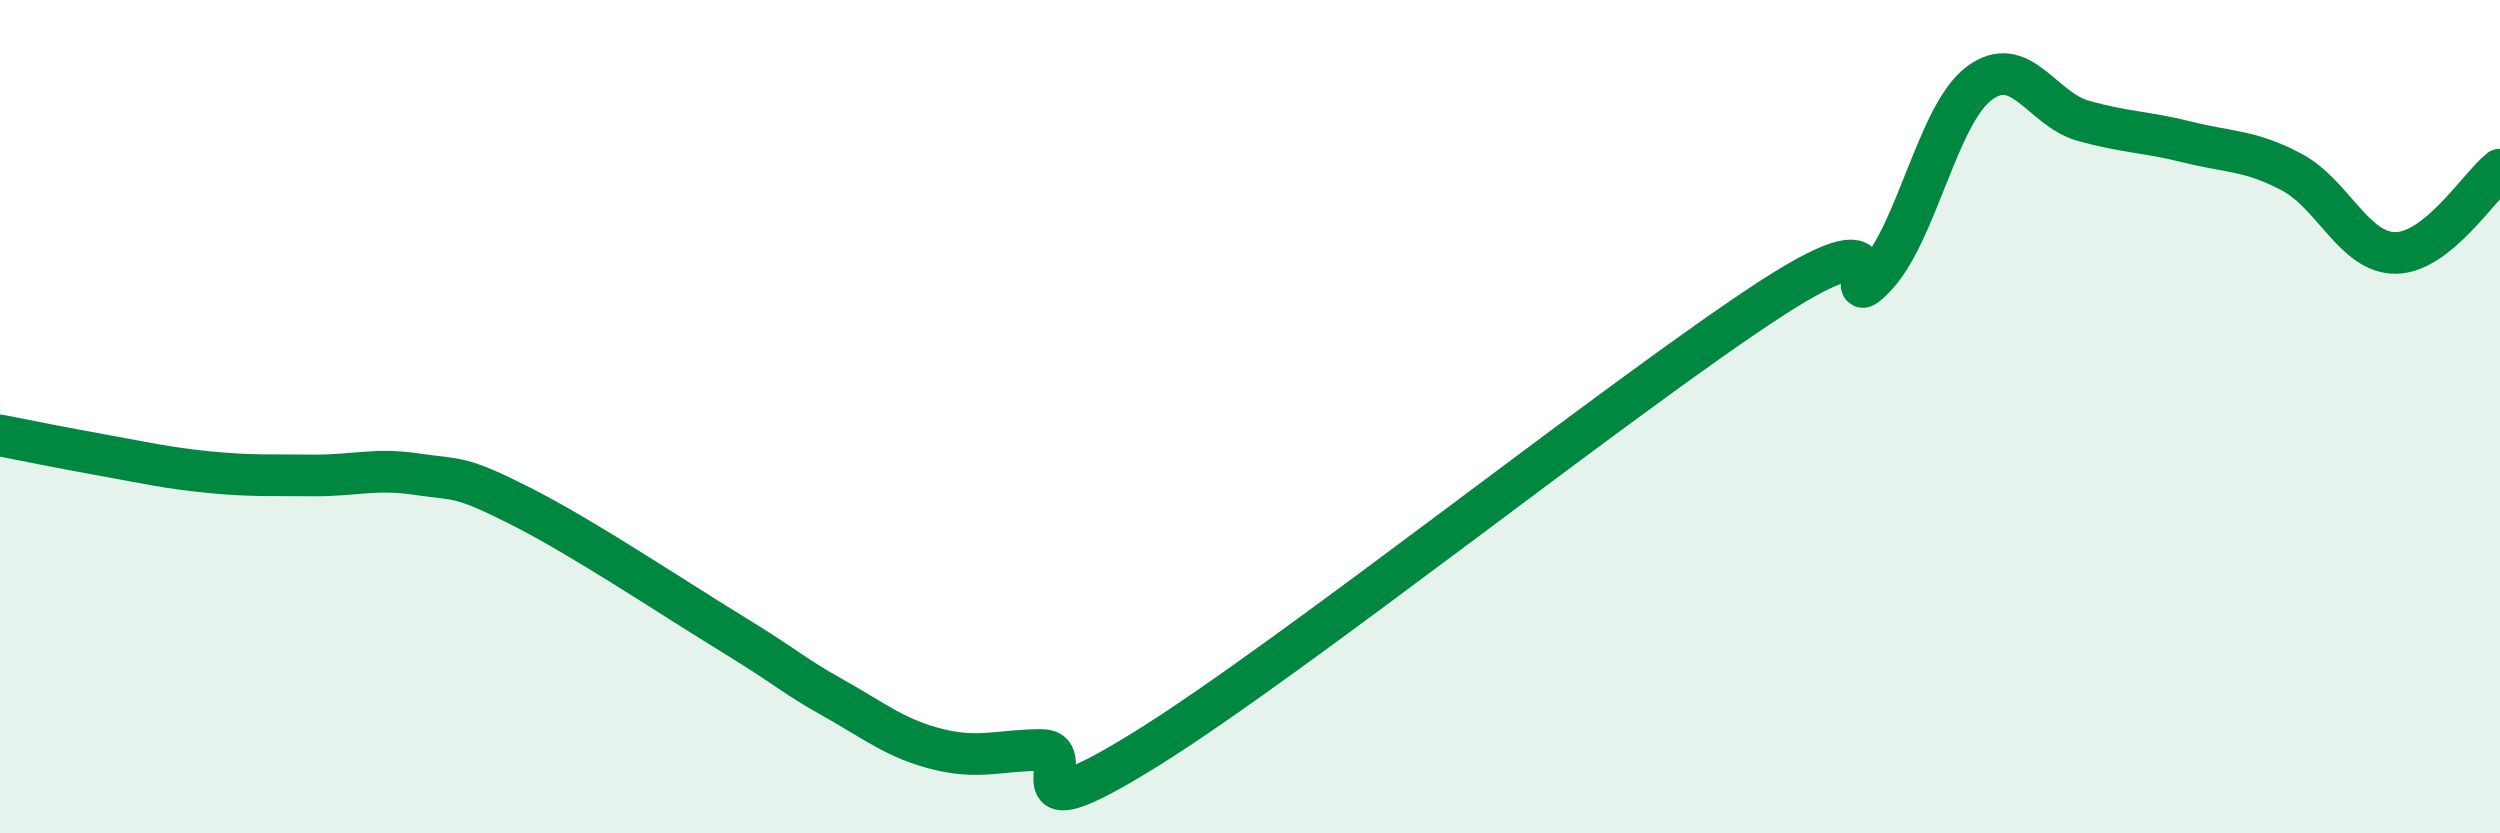 
    <svg width="60" height="20" viewBox="0 0 60 20" xmlns="http://www.w3.org/2000/svg">
      <path
        d="M 0,10.45 C 0.5,10.55 1.5,10.75 2.5,10.93 C 3.5,11.11 4,11.23 5,11.33 C 6,11.43 6.5,11.4 7.5,11.41 C 8.5,11.42 9,11.23 10,11.38 C 11,11.53 11,11.39 12.5,12.15 C 14,12.91 16,14.25 17.5,15.17 C 19,16.09 19,16.19 20,16.75 C 21,17.31 21.5,17.73 22.5,17.98 C 23.5,18.23 24,18 25,18 C 26,18 24,20.15 27.5,17.98 C 31,15.81 39,9.44 42.5,7.17 C 46,4.9 44,7.68 45,6.65 C 46,5.62 46.5,2.75 47.5,2 C 48.5,1.25 49,2.62 50,2.9 C 51,3.18 51.5,3.16 52.5,3.41 C 53.5,3.66 54,3.6 55,4.13 C 56,4.66 56.5,6.08 57.5,6.07 C 58.5,6.06 59.5,4.47 60,4.07L60 20L0 20Z"
        fill="#008740"
        opacity="0.1"
        stroke-linecap="round"
        stroke-linejoin="round"
      />
      <path
        d="M 0,10.45 C 0.5,10.55 1.5,10.75 2.5,10.93 C 3.5,11.11 4,11.23 5,11.33 C 6,11.43 6.5,11.4 7.5,11.41 C 8.5,11.42 9,11.23 10,11.38 C 11,11.53 11,11.39 12.5,12.15 C 14,12.91 16,14.25 17.5,15.17 C 19,16.09 19,16.19 20,16.75 C 21,17.31 21.5,17.73 22.5,17.98 C 23.5,18.23 24,18 25,18 C 26,18 24,20.15 27.5,17.98 C 31,15.81 39,9.44 42.5,7.17 C 46,4.9 44,7.68 45,6.65 C 46,5.62 46.5,2.75 47.5,2 C 48.5,1.25 49,2.62 50,2.9 C 51,3.18 51.5,3.16 52.5,3.41 C 53.5,3.66 54,3.6 55,4.13 C 56,4.66 56.5,6.08 57.5,6.07 C 58.5,6.06 59.5,4.47 60,4.07"
        stroke="#008740"
        stroke-width="1"
        fill="none"
        stroke-linecap="round"
        stroke-linejoin="round"
      />
    </svg>
  